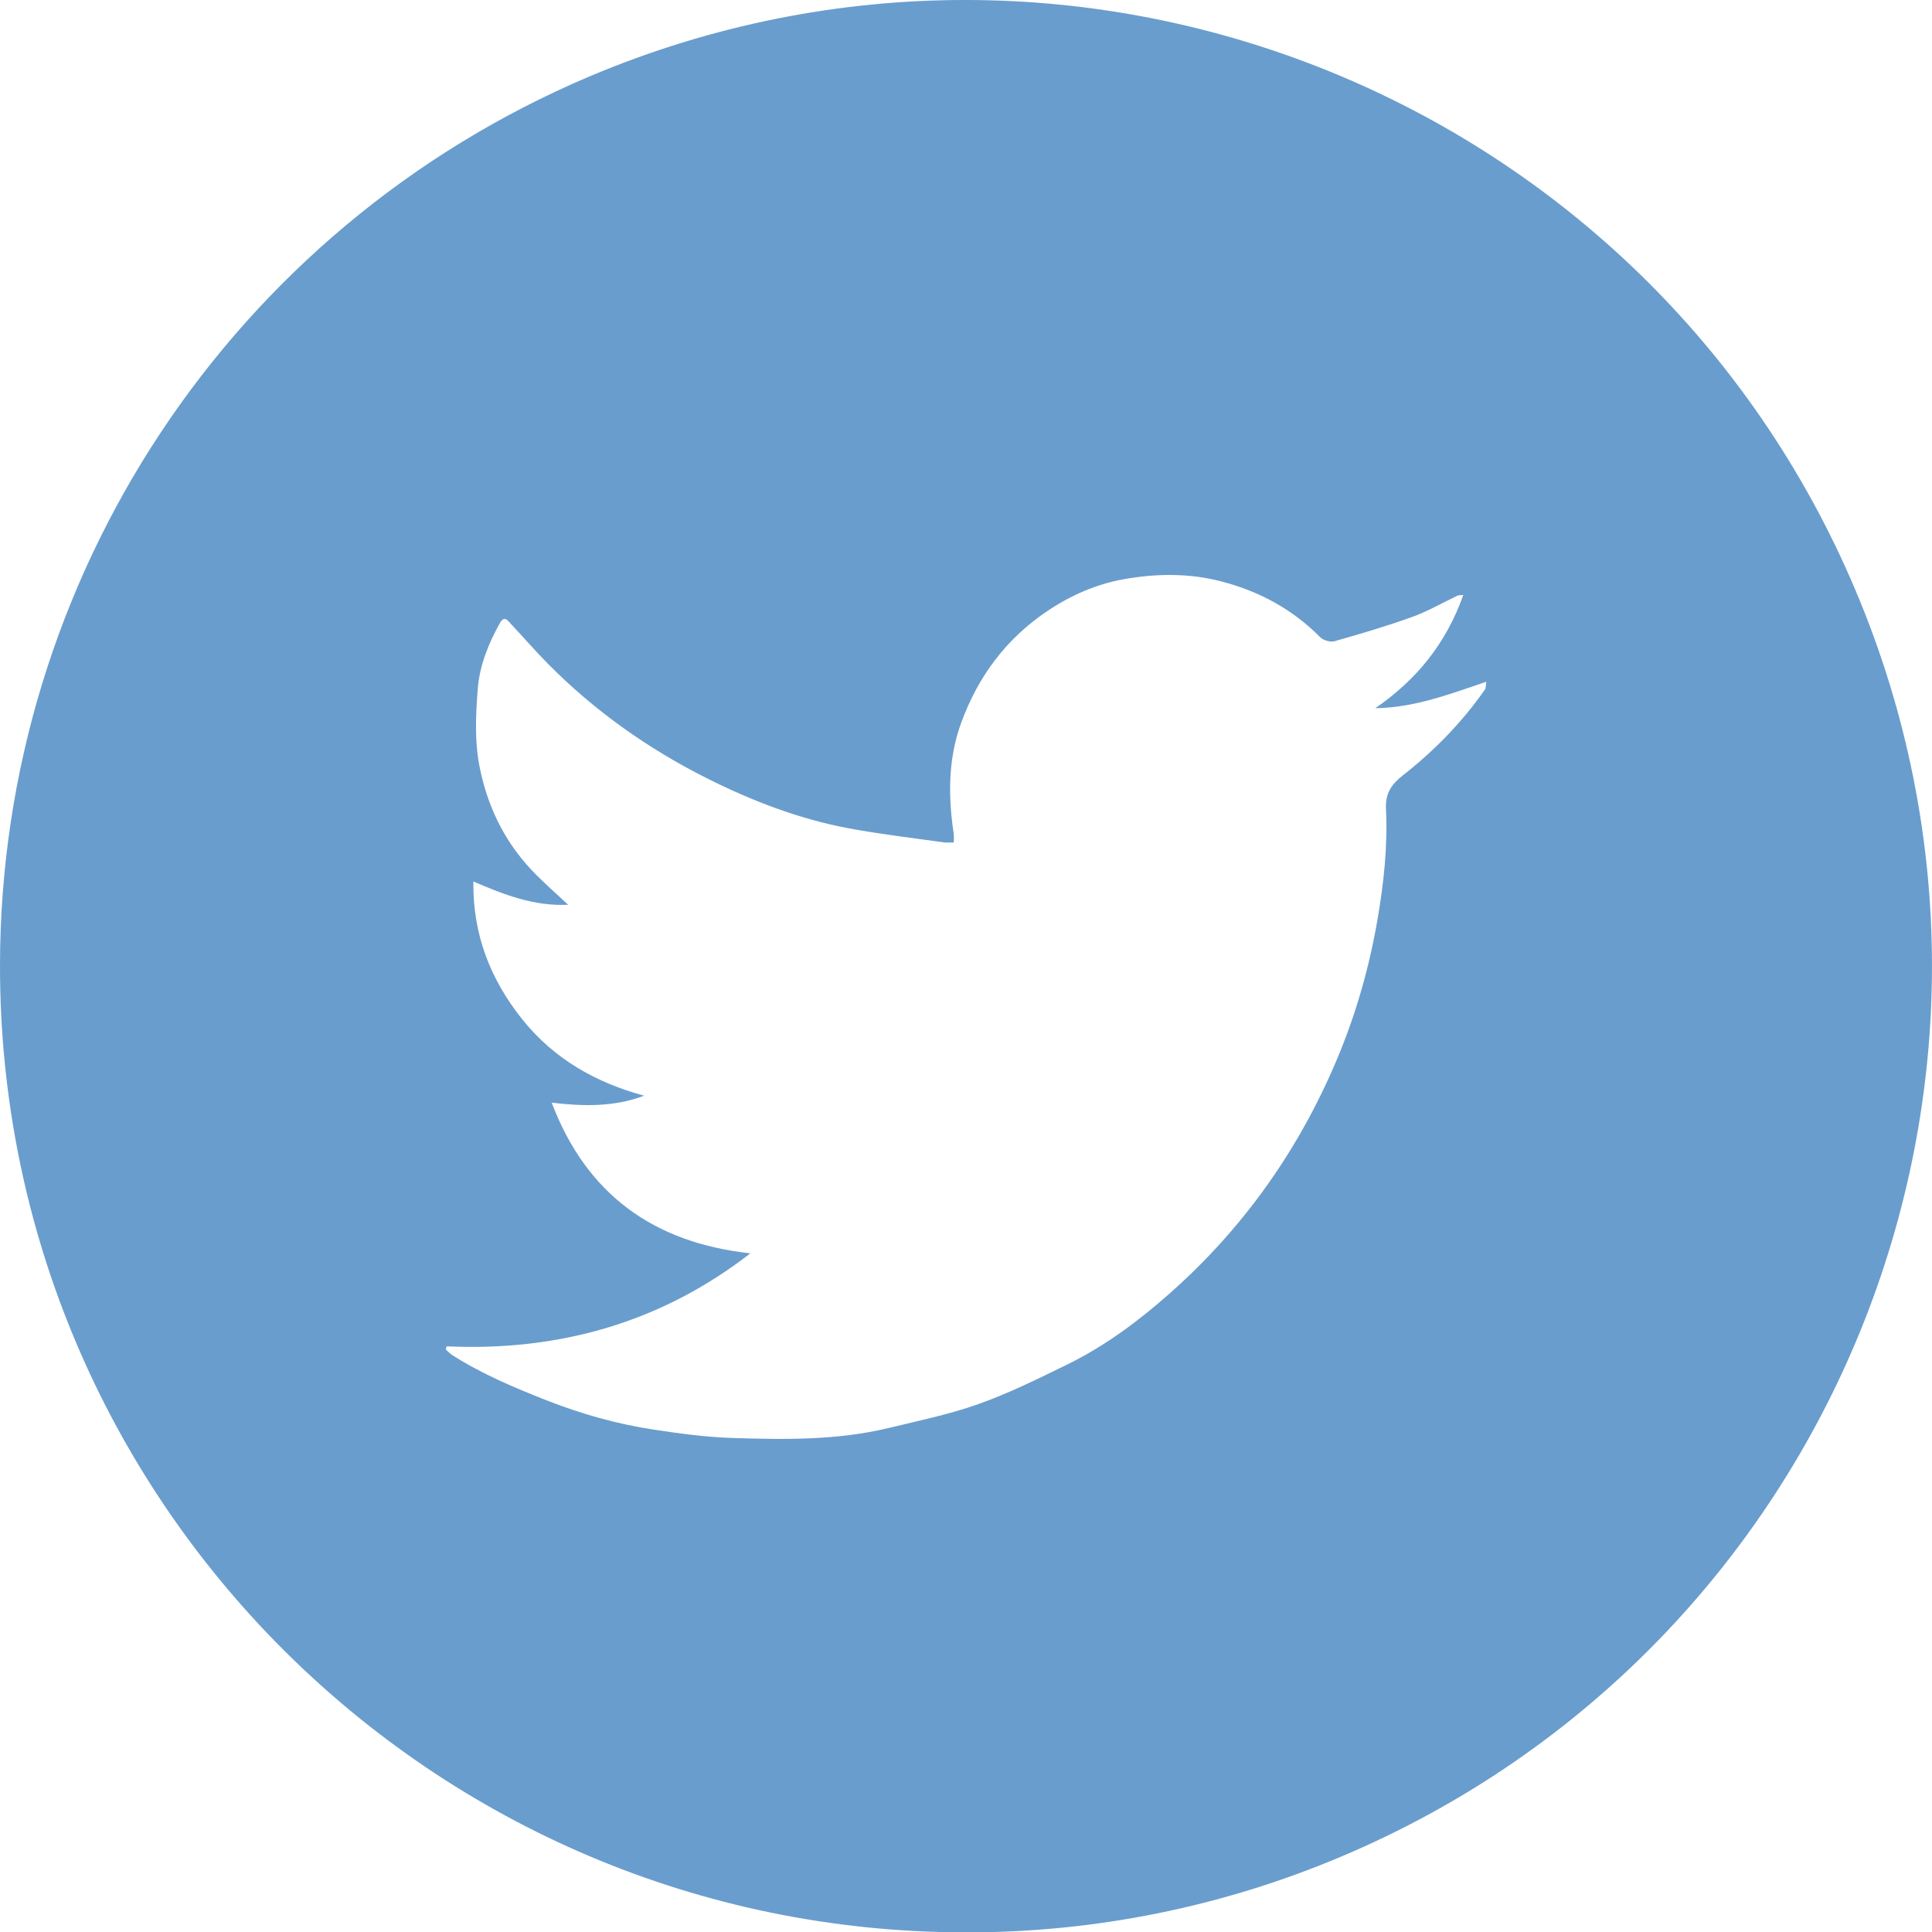 <?xml version="1.0" encoding="utf-8"?><!-- Generator: Adobe Illustrator 22.0.0, SVG Export Plug-In . SVG Version: 6.00 Build 0)  --><svg version="1.1" id="Шар_1" xmlns="http://www.w3.org/2000/svg" xmlns:xlink="http://www.w3.org/1999/xlink" x="0px" y="0px"	 width="63.117px" height="63.129px" viewBox="0 0 63.117 63.129" style="enable-background:new 0 0 63.117 63.129;"	 xml:space="preserve"><style type="text/css">	.st0{fill:#699DCD;}</style><path class="st0" d="M60.62,19.289C53.837,3.231,35.319-4.288,19.261,2.496C7.592,7.436,0.008,18.873,0,31.544	c-0.011,17.433,14.112,31.574,31.544,31.585c4.219,0.008,8.397-0.835,12.283-2.48C59.886,53.865,67.404,35.348,60.62,19.289z	 M48.512,22.526c-0.748,1.071-1.652,1.998-2.678,2.801c-0.375,0.294-0.58,0.586-0.555,1.104c0.059,1.214-0.071,2.419-0.279,3.622	c-0.272,1.57-0.705,3.086-1.321,4.551c-0.747,1.774-1.703,3.423-2.899,4.939c-0.773,0.981-1.626,1.879-2.556,2.703	c-1.028,0.911-2.13,1.732-3.369,2.337c-0.946,0.462-1.895,0.933-2.884,1.285c-0.954,0.339-1.957,0.546-2.945,0.785	c-1.685,0.406-3.404,0.379-5.118,0.324c-0.856-0.028-1.712-0.145-2.561-0.274c-1.193-0.181-2.354-0.51-3.478-0.95	c-1.067-0.419-2.125-0.865-3.097-1.485c-0.078-0.049-0.141-0.122-0.21-0.184c0.009-0.033,0.019-0.066,0.028-0.1	c3.674,0.165,7.002-0.773,9.923-3.038c-3.161-0.347-5.352-1.925-6.49-4.923c1.029,0.122,2.03,0.146,3.021-0.227	c-1.591-0.43-2.961-1.213-3.99-2.505c-1.024-1.287-1.611-2.744-1.59-4.494c1.015,0.438,1.991,0.814,3.097,0.761	c-0.355-0.331-0.692-0.63-1.012-0.947c-0.991-0.978-1.596-2.157-1.874-3.523c-0.175-0.859-0.133-1.723-0.068-2.575	c0.058-0.764,0.35-1.493,0.731-2.169c0.14-0.248,0.258-0.063,0.359,0.045c0.406,0.432,0.794,0.882,1.211,1.303	c1.512,1.527,3.248,2.758,5.161,3.721c1.482,0.746,3.032,1.345,4.672,1.65c1.024,0.191,2.062,0.31,3.094,0.457	c0.098,0.014,0.201,0.002,0.324,0.002c0-0.105,0.011-0.195-0.002-0.281c-0.183-1.226-0.187-2.446,0.243-3.625	c0.551-1.51,1.464-2.746,2.815-3.653c0.776-0.521,1.617-0.887,2.522-1.045c1.043-0.183,2.102-0.197,3.145,0.072	c1.246,0.32,2.338,0.908,3.25,1.829c0.101,0.102,0.332,0.167,0.469,0.128c0.852-0.242,1.704-0.492,2.537-0.793	c0.51-0.184,0.986-0.462,1.479-0.696c0.03-0.014,0.07-0.009,0.188-0.021c-0.559,1.584-1.531,2.774-2.876,3.7	c1.264-0.018,2.411-0.452,3.626-0.864C48.538,22.381,48.55,22.471,48.512,22.526z"/></svg>